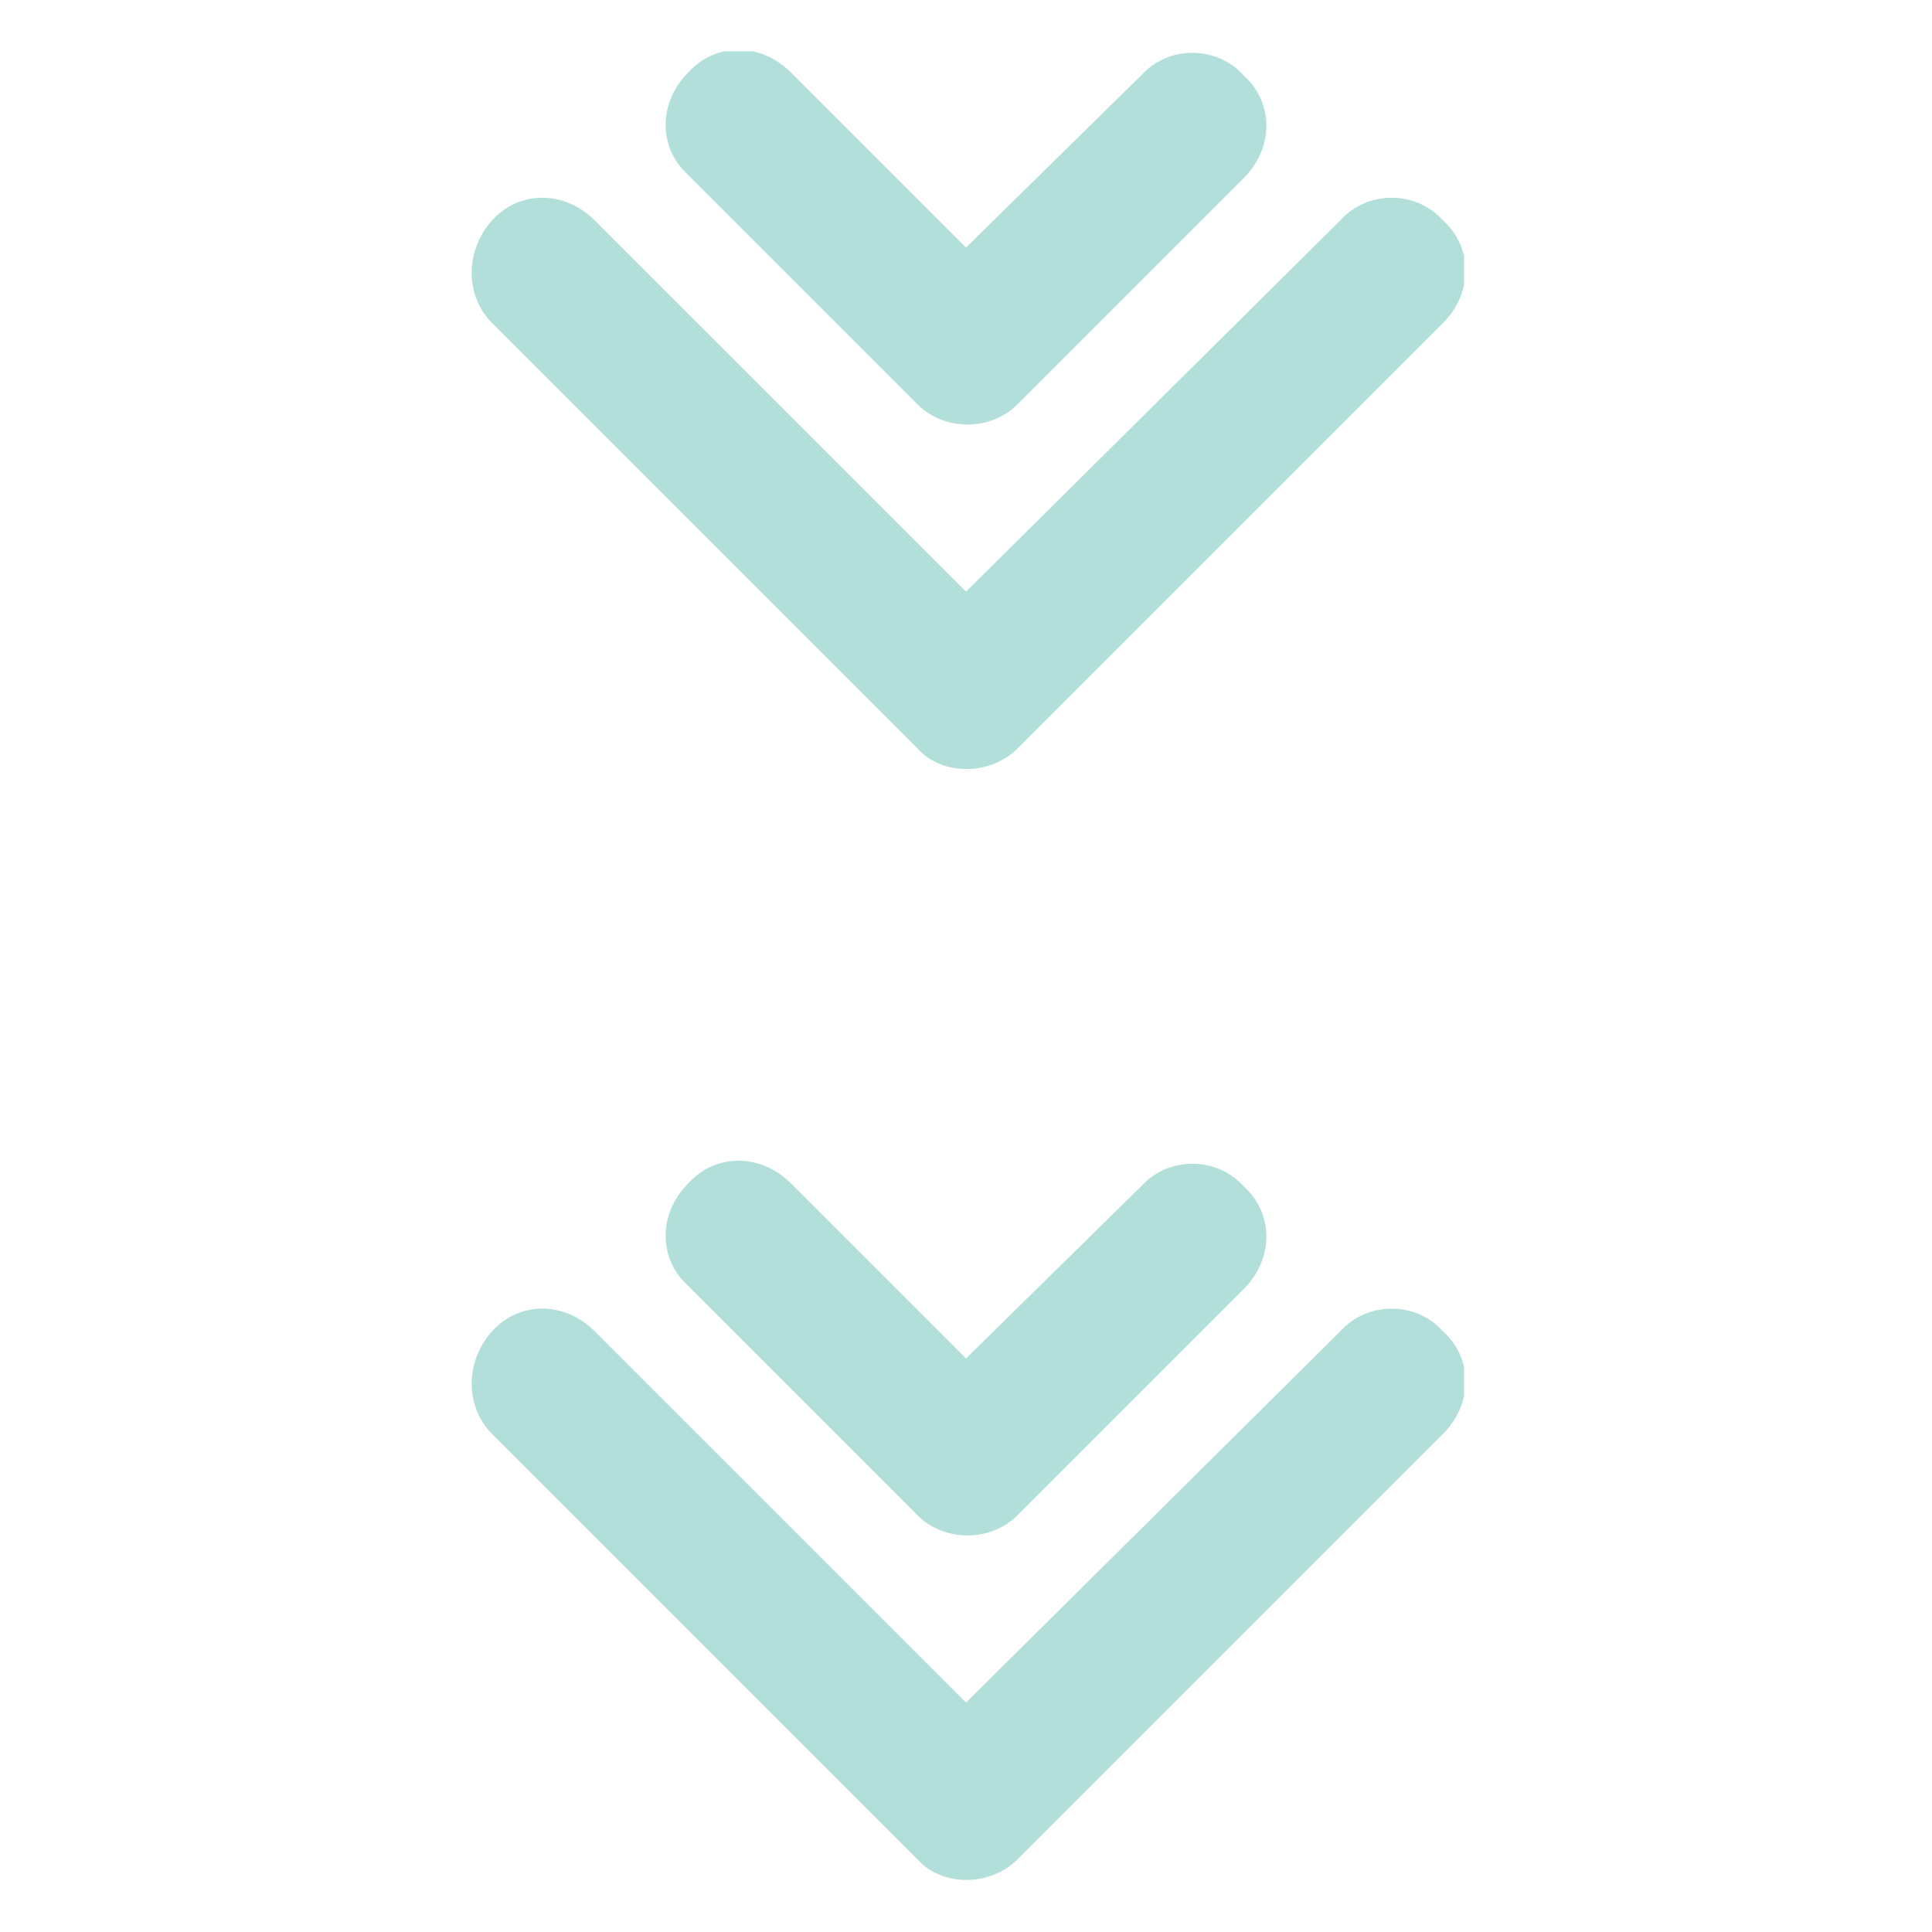<svg xmlns="http://www.w3.org/2000/svg" xmlns:xlink="http://www.w3.org/1999/xlink" id="Layer_1" x="0px" y="0px" viewBox="0 0 64 64" style="enable-background:new 0 0 64 64;" xml:space="preserve"><style type="text/css">	.st0{clip-path:url(#SVGID_2_);fill:#B2DFDA;}</style><g>	<g>		<defs>			<rect id="SVGID_1_" x="15.5" y="1.7" width="33" height="60.6"></rect>		</defs>		<clipPath id="SVGID_2_">			<use xlink:href="#SVGID_1_" style="overflow:visible;"></use>		</clipPath>		<path class="st0" d="M33.7,61.6L33.7,61.6l14.1-14.1c1-1,1-2.5,0-3.4c-0.9-1-2.5-1-3.4,0L32,56.4L19.7,44.1c-1-1-2.5-1-3.4,0    c-0.9,1-0.9,2.5,0,3.4l14.1,14.1C31.2,62.5,32.8,62.5,33.7,61.6"></path>		<path class="st0" d="M33.7,50.2L33.7,50.2l7.5-7.5c1-1,1-2.5,0-3.4c-0.9-1-2.5-1-3.4,0L32,45l-5.8-5.8c-1-1-2.5-1-3.4,0    c-1,1-1,2.5,0,3.4l7.5,7.5C31.2,51.1,32.8,51.1,33.7,50.2"></path>		<path class="st0" d="M33.7,24.8L33.7,24.8l14.1-14.1c1-1,1-2.5,0-3.4c-0.9-1-2.5-1-3.4,0L32,19.6L19.7,7.3c-1-1-2.5-1-3.4,0    c-0.9,1-0.9,2.5,0,3.4l14.1,14.1C31.2,25.7,32.8,25.7,33.7,24.8"></path>		<path class="st0" d="M33.7,13.4L33.7,13.4l7.5-7.5c1-1,1-2.5,0-3.4c-0.9-1-2.5-1-3.4,0L32,8.2l-5.8-5.8c-1-1-2.5-1-3.4,0    c-1,1-1,2.5,0,3.4l7.5,7.5C31.2,14.3,32.8,14.3,33.7,13.4"></path>	</g></g></svg>